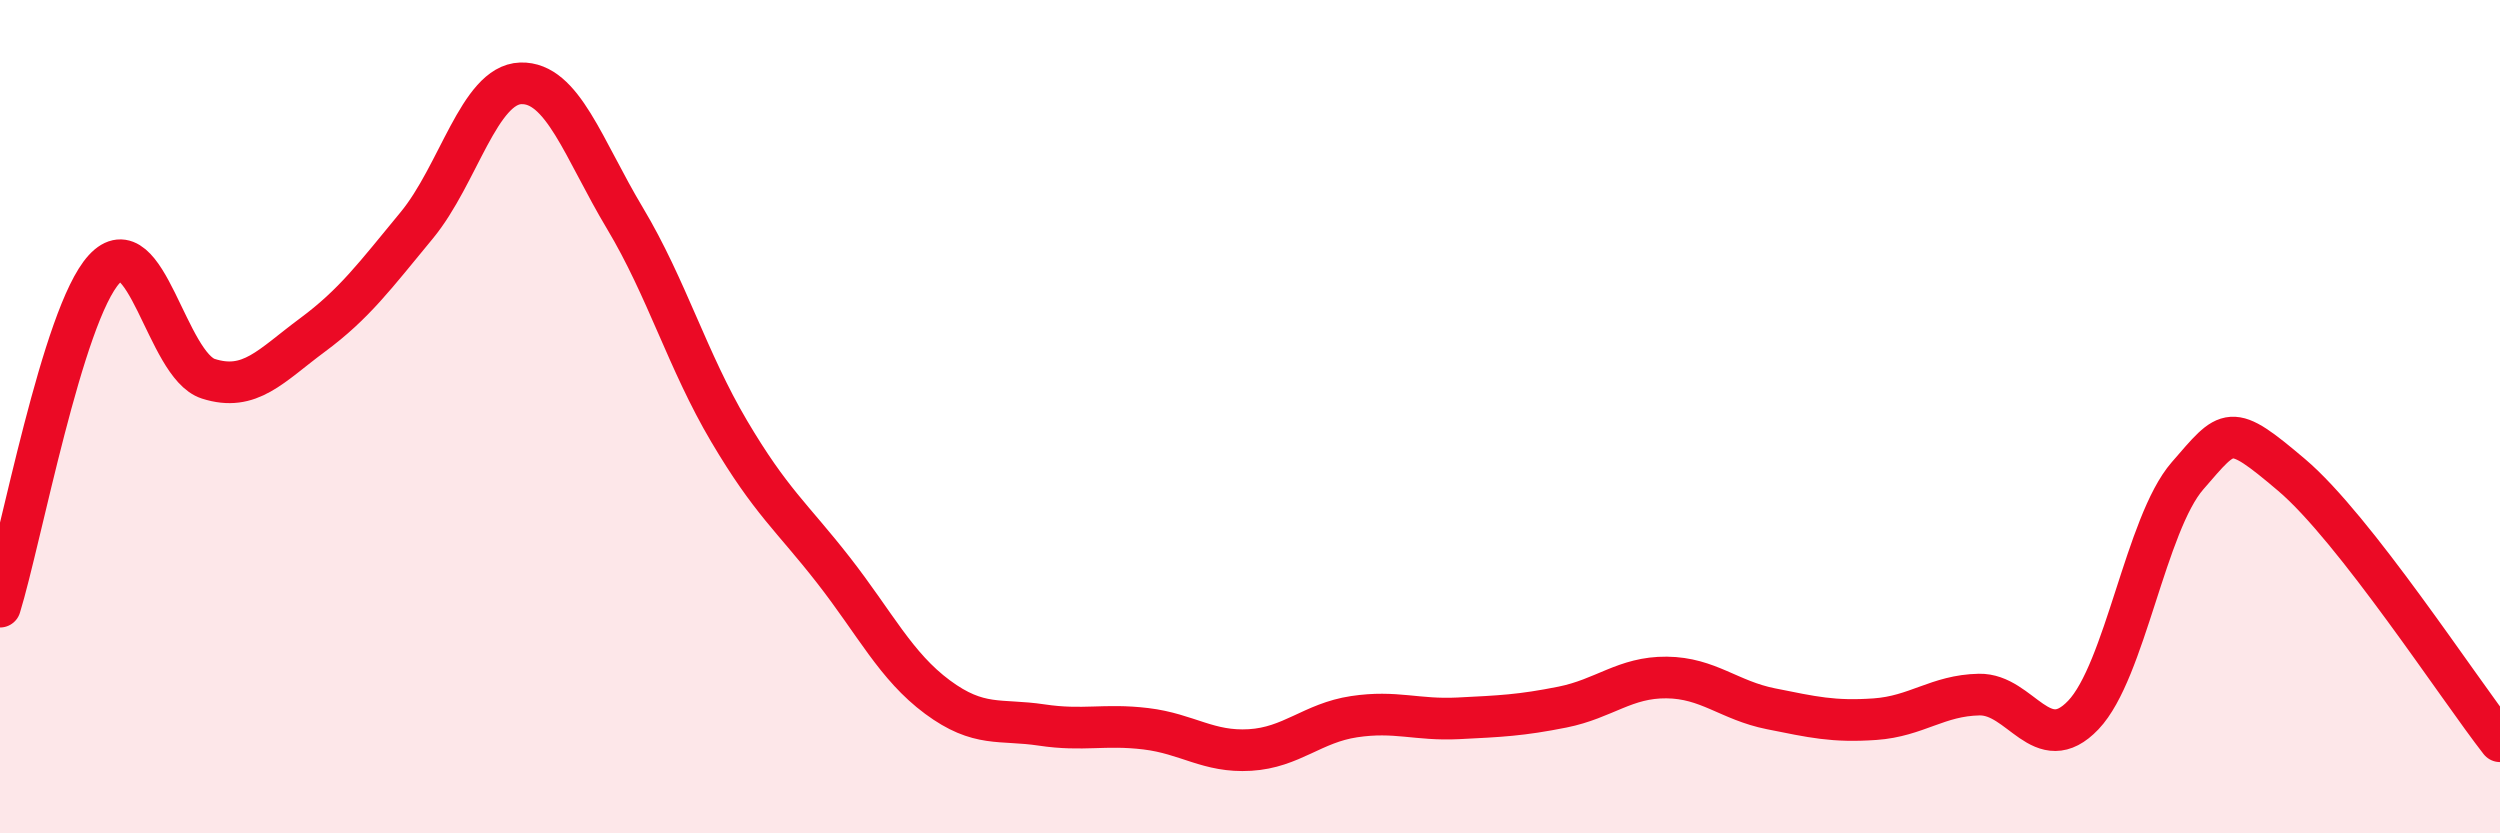 
    <svg width="60" height="20" viewBox="0 0 60 20" xmlns="http://www.w3.org/2000/svg">
      <path
        d="M 0,14.56 C 0.5,12.94 1.5,7.55 2.5,6.46 C 3.5,5.37 4,8.77 5,9.09 C 6,9.41 6.5,8.78 7.5,8.04 C 8.5,7.3 9,6.62 10,5.41 C 11,4.2 11.5,2.03 12.5,2 C 13.5,1.97 14,3.57 15,5.24 C 16,6.91 16.5,8.66 17.5,10.35 C 18.5,12.04 19,12.4 20,13.68 C 21,14.96 21.5,15.99 22.5,16.73 C 23.5,17.47 24,17.25 25,17.4 C 26,17.55 26.5,17.37 27.5,17.49 C 28.5,17.61 29,18.06 30,18 C 31,17.94 31.5,17.35 32.5,17.2 C 33.5,17.05 34,17.29 35,17.24 C 36,17.19 36.5,17.17 37.5,16.97 C 38.5,16.77 39,16.25 40,16.26 C 41,16.27 41.5,16.81 42.5,17.01 C 43.5,17.21 44,17.33 45,17.26 C 46,17.19 46.5,16.69 47.5,16.67 C 48.5,16.65 49,18.21 50,17.16 C 51,16.11 51.5,12.57 52.5,11.42 C 53.5,10.27 53.5,10.13 55,11.4 C 56.5,12.67 59,16.51 60,17.79L60 20L0 20Z"
        fill="#EB0A25"
        opacity="0.1"
        stroke-linecap="round"
        stroke-linejoin="round"
      />
      <path
        d="M 0,14.56 C 0.5,12.94 1.5,7.55 2.5,6.46 C 3.5,5.37 4,8.77 5,9.09 C 6,9.41 6.5,8.78 7.5,8.04 C 8.5,7.3 9,6.62 10,5.41 C 11,4.2 11.5,2.03 12.5,2 C 13.5,1.97 14,3.57 15,5.24 C 16,6.91 16.5,8.66 17.5,10.35 C 18.5,12.04 19,12.4 20,13.68 C 21,14.96 21.5,15.99 22.5,16.73 C 23.5,17.47 24,17.25 25,17.4 C 26,17.55 26.5,17.37 27.5,17.49 C 28.5,17.61 29,18.06 30,18 C 31,17.94 31.5,17.35 32.5,17.2 C 33.5,17.05 34,17.29 35,17.24 C 36,17.19 36.5,17.17 37.5,16.97 C 38.5,16.77 39,16.25 40,16.26 C 41,16.27 41.5,16.81 42.5,17.01 C 43.5,17.21 44,17.33 45,17.26 C 46,17.19 46.5,16.69 47.5,16.67 C 48.5,16.65 49,18.21 50,17.16 C 51,16.11 51.5,12.57 52.5,11.42 C 53.5,10.27 53.5,10.13 55,11.4 C 56.5,12.67 59,16.51 60,17.79"
        stroke="#EB0A25"
        stroke-width="1"
        fill="none"
        stroke-linecap="round"
        stroke-linejoin="round"
      />
    </svg>
  